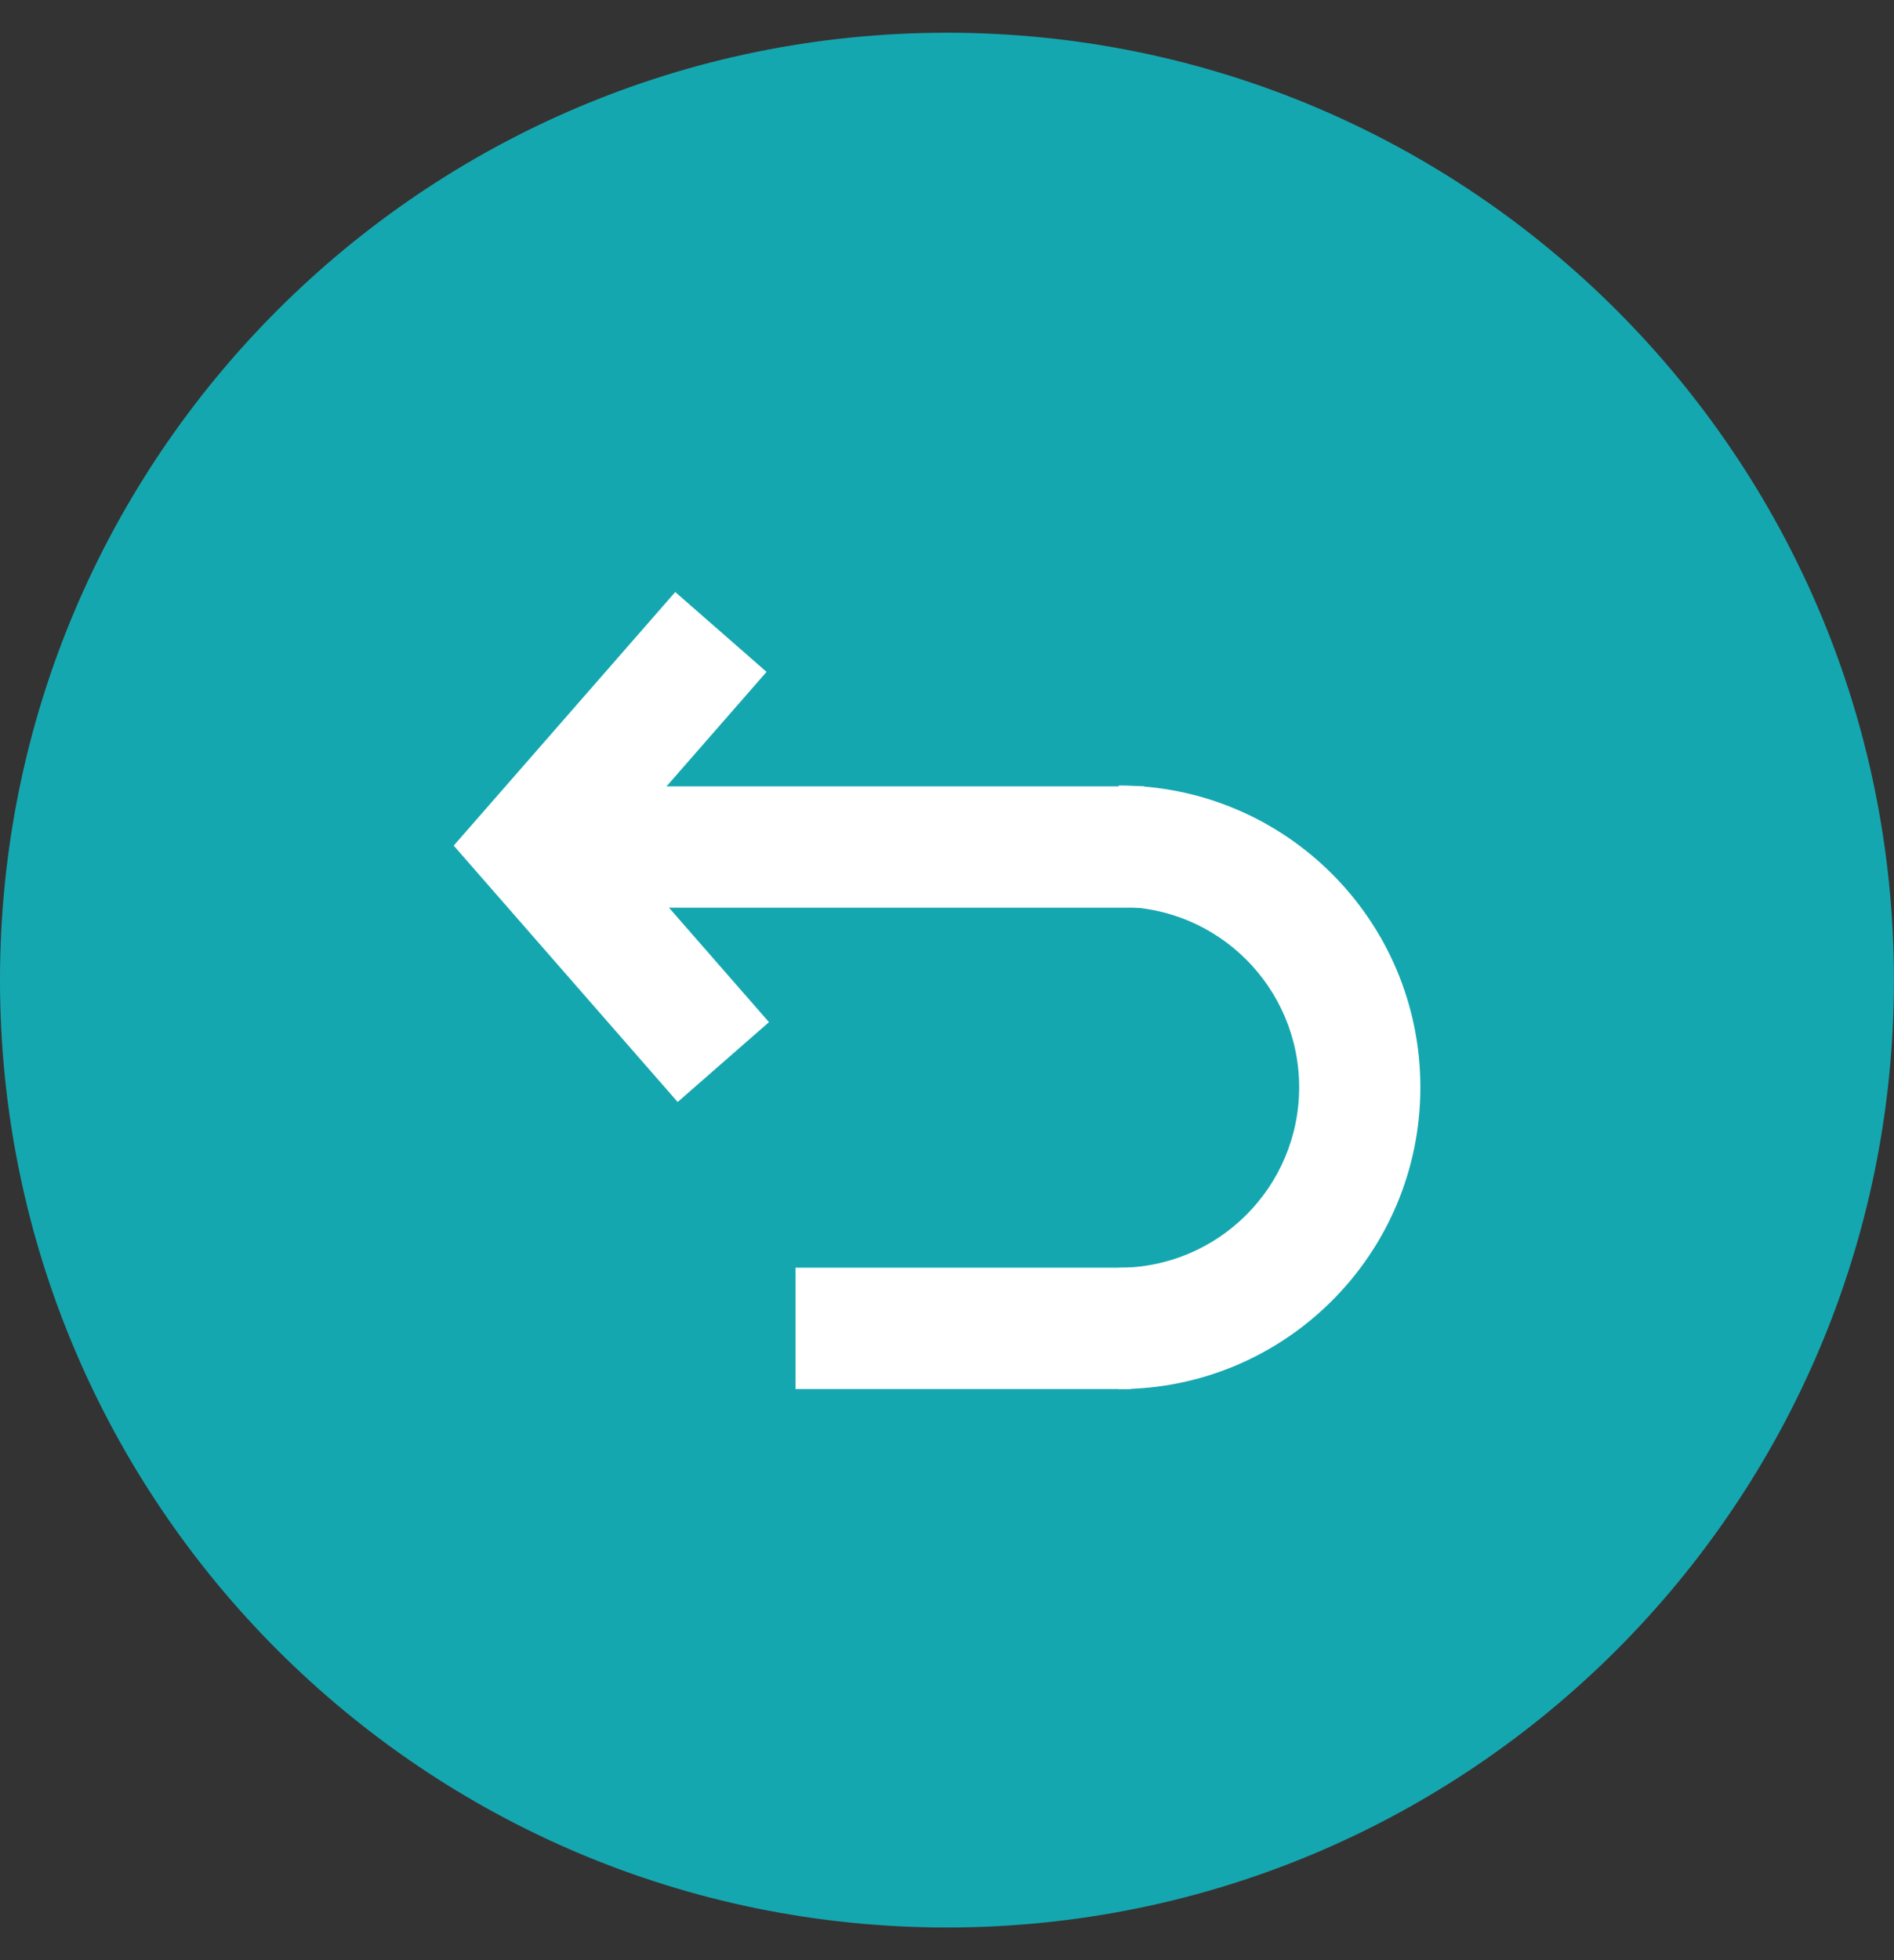 <svg width="29" height="30" viewBox="0 0 29 30" fill="none" xmlns="http://www.w3.org/2000/svg">
<rect x="0" y="0" width="29" height="30" fill="#333333" stroke="none"/>
<path d="M14.499 29.5C22.507 29.5 28.999 23.008 28.999 15C28.999 6.993 22.507 0.501 14.499 0.501C6.492 0.501 0 6.993 0 15C0 23.008 6.492 29.5 14.499 29.5Z" fill="#15A7B0"/>
<path fill-rule="evenodd" clip-rule="evenodd" d="M8.253 12.035H17.52V13.892H8.253V12.035Z" fill="white"/>
<path fill-rule="evenodd" clip-rule="evenodd" d="M10.339 9.061L11.737 10.283L9.413 12.942L11.774 15.644L10.376 16.866L6.947 12.942L10.339 9.061Z" fill="white"/>
<path fill-rule="evenodd" clip-rule="evenodd" d="M19.892 16.641C19.892 15.115 18.655 13.878 17.129 13.878V12.022C19.68 12.022 21.748 14.09 21.748 16.641C21.748 19.192 19.68 21.26 17.129 21.26V19.403C18.655 19.403 19.892 18.166 19.892 16.641Z" fill="white"/>
<path fill-rule="evenodd" clip-rule="evenodd" d="M12.181 19.402H17.319V21.259H12.181V19.402Z" fill="white"/>
</svg>
